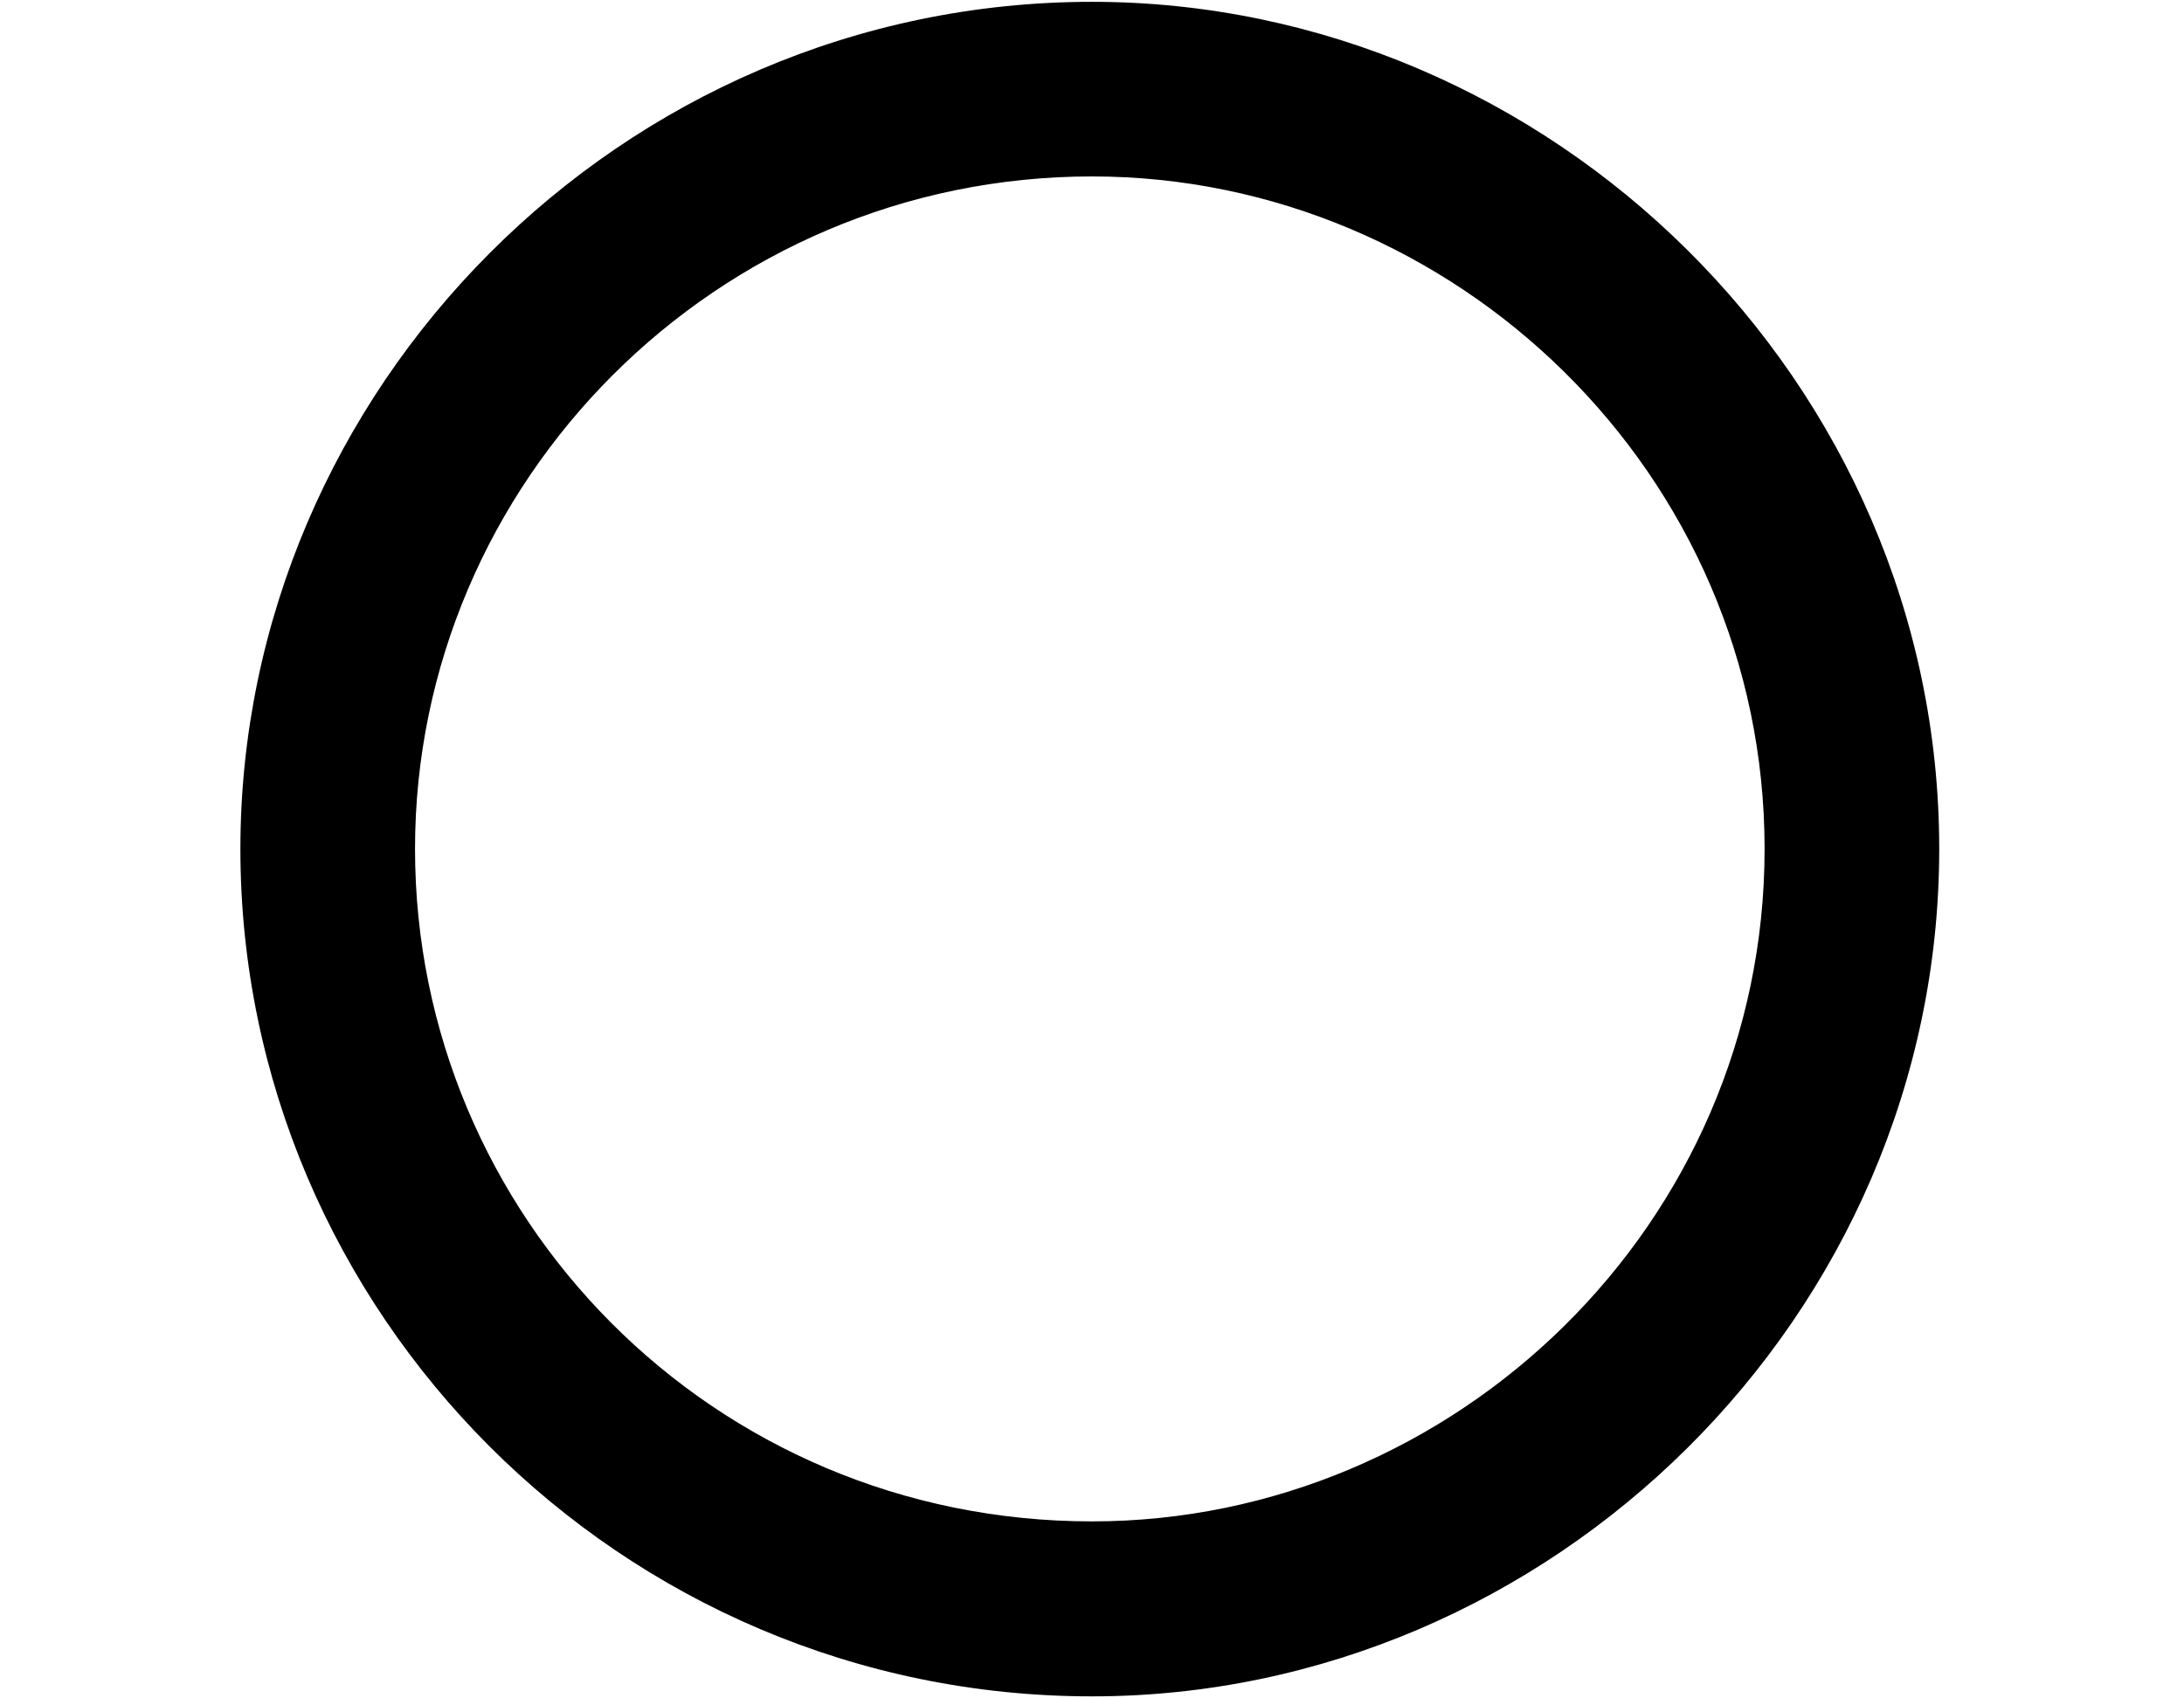 <?xml version='1.0' encoding='UTF-8'?>
<!-- This file was generated by dvisvgm 2.3.5 -->
<svg height='4.649pt' version='1.1' viewBox='56.413 60.44 5.978 4.649' width='5.978pt' xmlns='http://www.w3.org/2000/svg' xmlns:xlink='http://www.w3.org/1999/xlink'>
<defs>
<path d='M5.308 -2.989C5.308 -4.268 4.244 -5.308 2.989 -5.308C1.698 -5.308 0.658 -4.244 0.658 -2.989C0.658 -1.722 1.698 -0.669 2.989 -0.669C4.244 -0.669 5.308 -1.71 5.308 -2.989ZM2.989 -1.148C1.949 -1.148 1.136 -1.985 1.136 -2.989S1.961 -4.83 2.989 -4.83C3.981 -4.83 4.83 -4.017 4.83 -2.989S3.981 -1.148 2.989 -1.148Z' id='g0-14'/>
</defs>
<g id='page1'>
<use x='56.413' xlink:href='#g0-14' y='65.753'/>
</g>
</svg>